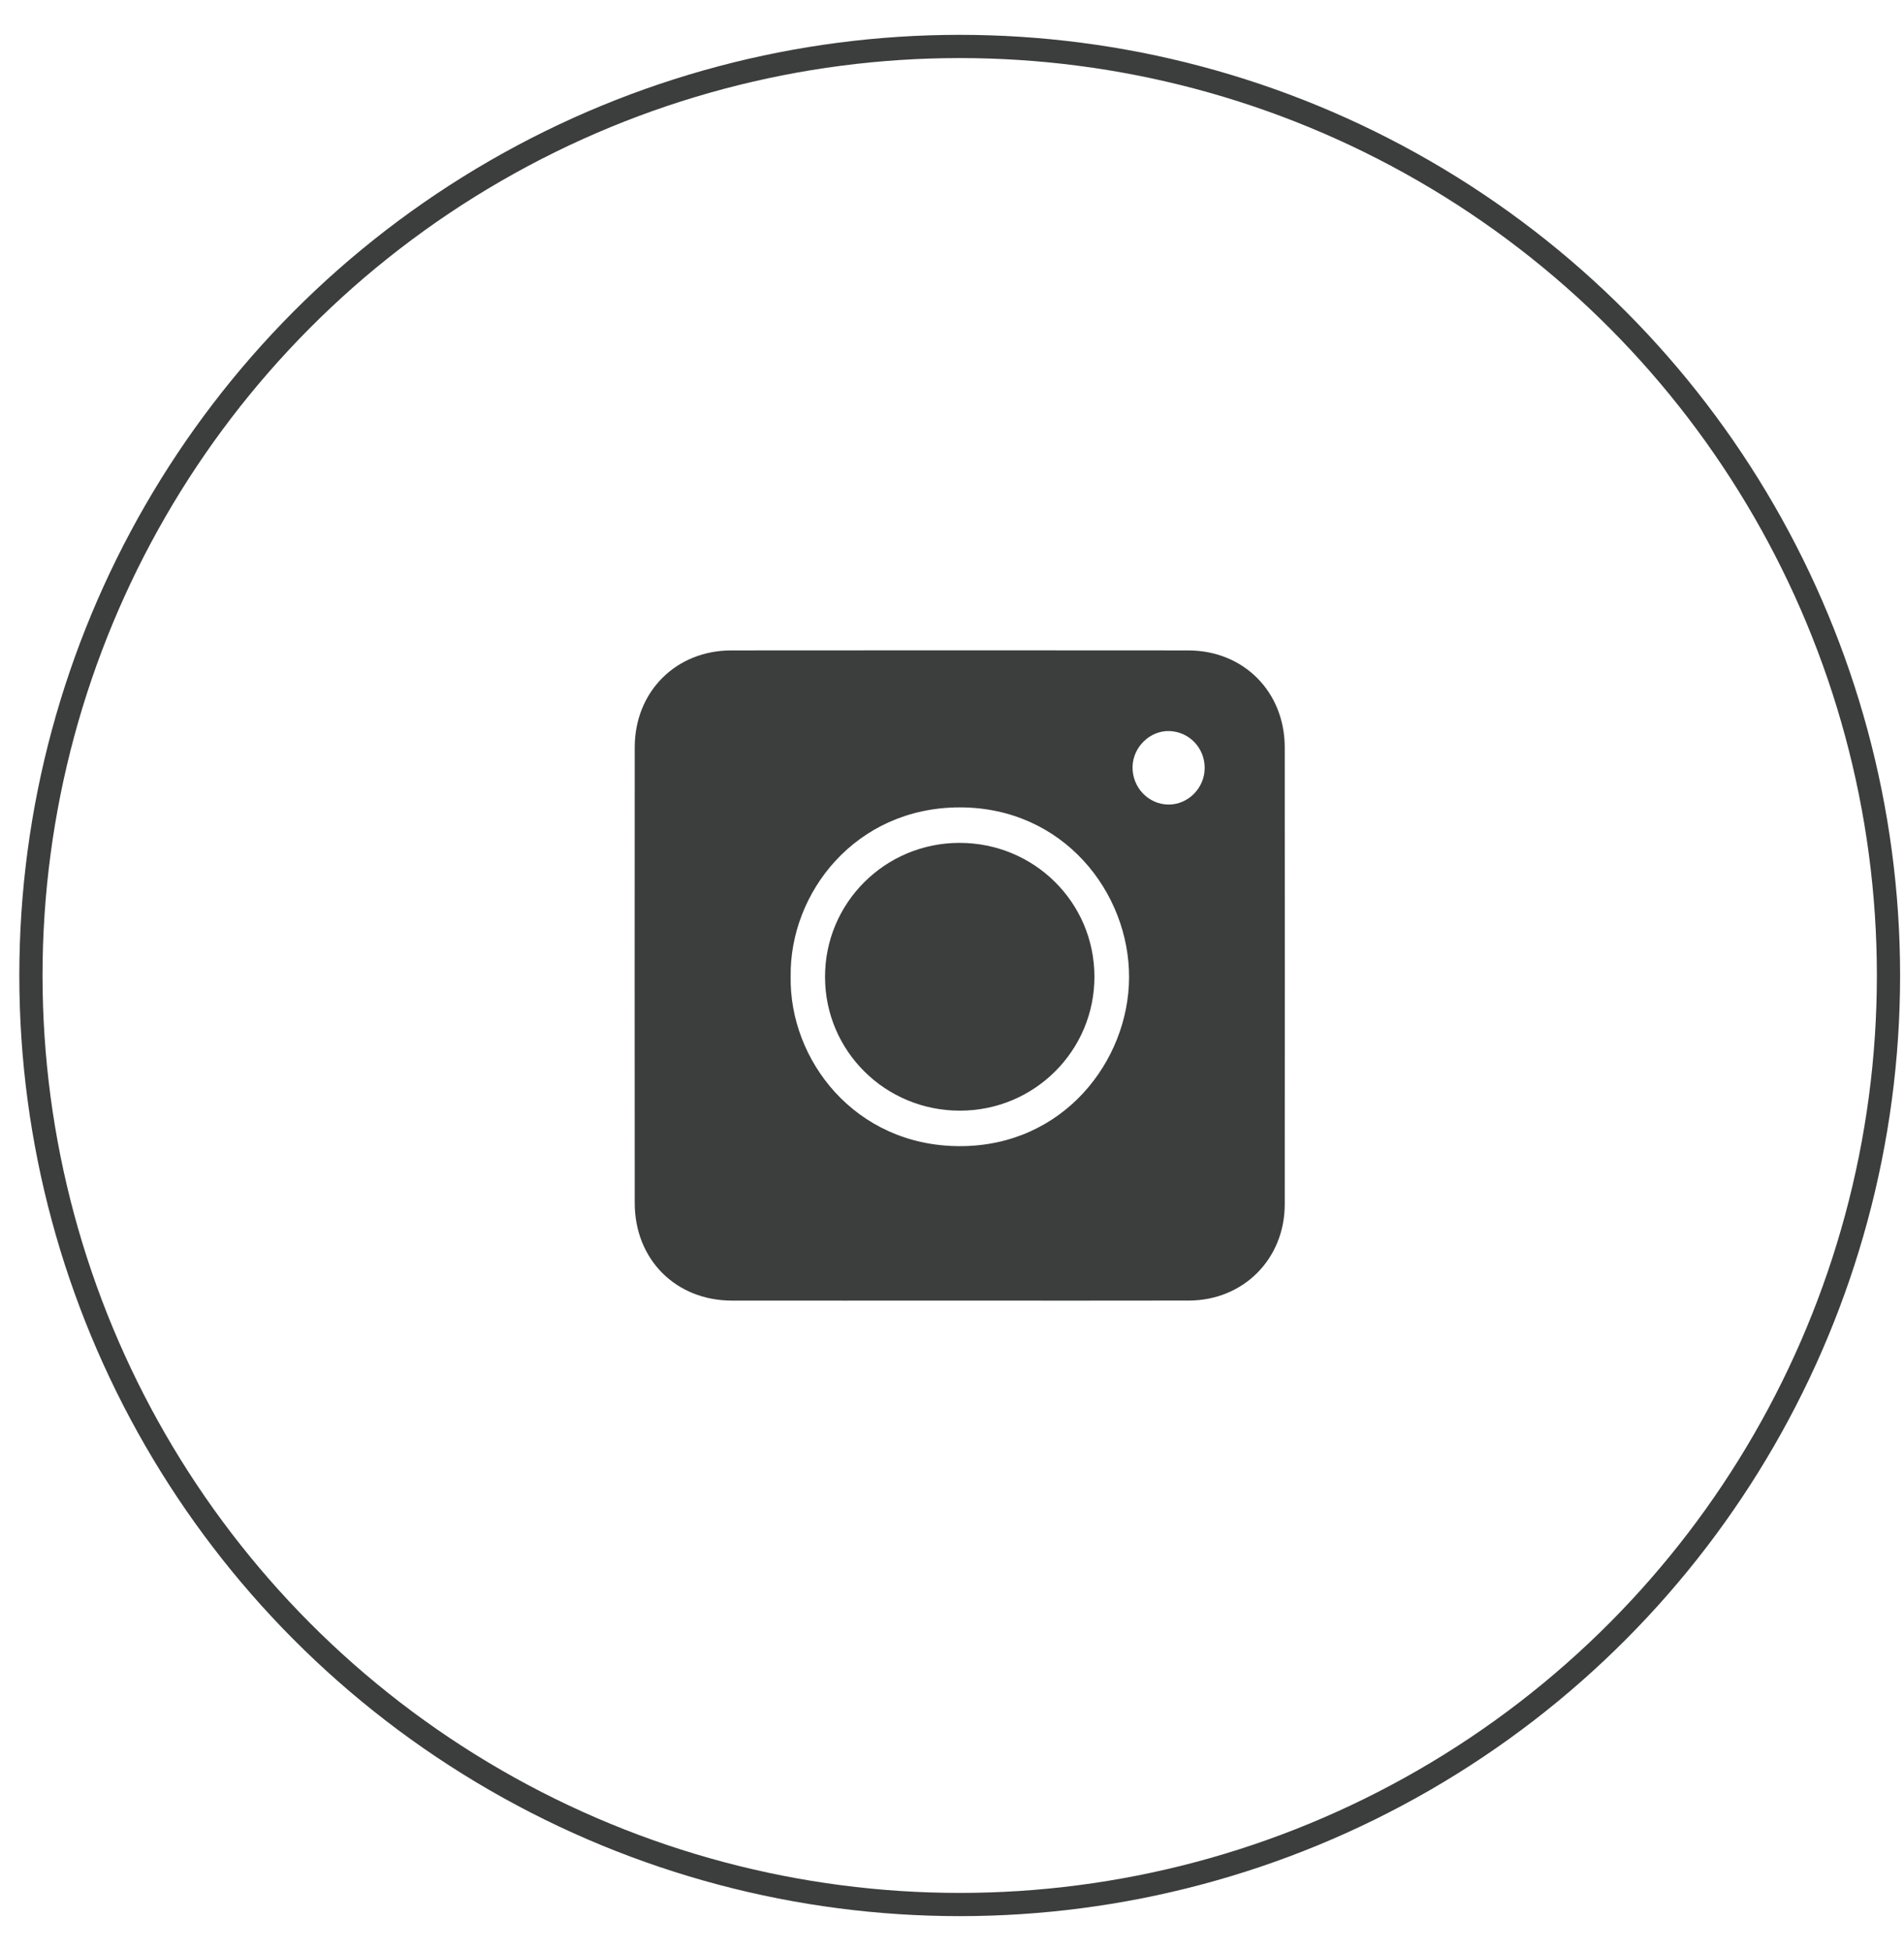 <svg width="41" height="42" viewBox="0 0 41 42" fill="none" xmlns="http://www.w3.org/2000/svg">
<circle cx="20.666" cy="21" r="20" stroke="#3C3D3D" stroke-width="0.5"/>
<path d="M20.638 27.999C19.012 27.999 17.387 28.001 15.761 27.999C14.55 27.997 13.668 27.112 13.668 25.897C13.666 22.627 13.666 19.357 13.668 16.087C13.669 14.891 14.555 14.002 15.748 14.002C19.028 13.999 22.307 13.999 25.586 14.002C26.779 14.002 27.664 14.892 27.665 16.089C27.667 19.368 27.667 22.647 27.665 25.926C27.664 27.104 26.774 27.996 25.598 27.998C23.945 28.002 22.292 27.999 20.638 27.999ZM17.026 21.023C16.994 22.815 18.405 24.664 20.655 24.674C22.896 24.683 24.305 22.841 24.313 21.045C24.322 19.22 22.902 17.378 20.664 17.381C18.422 17.384 16.999 19.222 17.026 21.023ZM25.941 16.538C25.945 16.104 25.61 15.752 25.18 15.738C24.764 15.725 24.397 16.081 24.388 16.506C24.379 16.951 24.729 17.318 25.163 17.32C25.584 17.322 25.938 16.967 25.941 16.538Z" fill="#3C3D3D"/>
<path d="M20.661 18.145C22.27 18.145 23.564 19.426 23.567 21.022C23.57 22.618 22.276 23.909 20.672 23.91C19.064 23.911 17.768 22.629 17.766 21.033C17.763 19.438 19.057 18.146 20.661 18.145Z" fill="#3C3D3D"/>
</svg>
